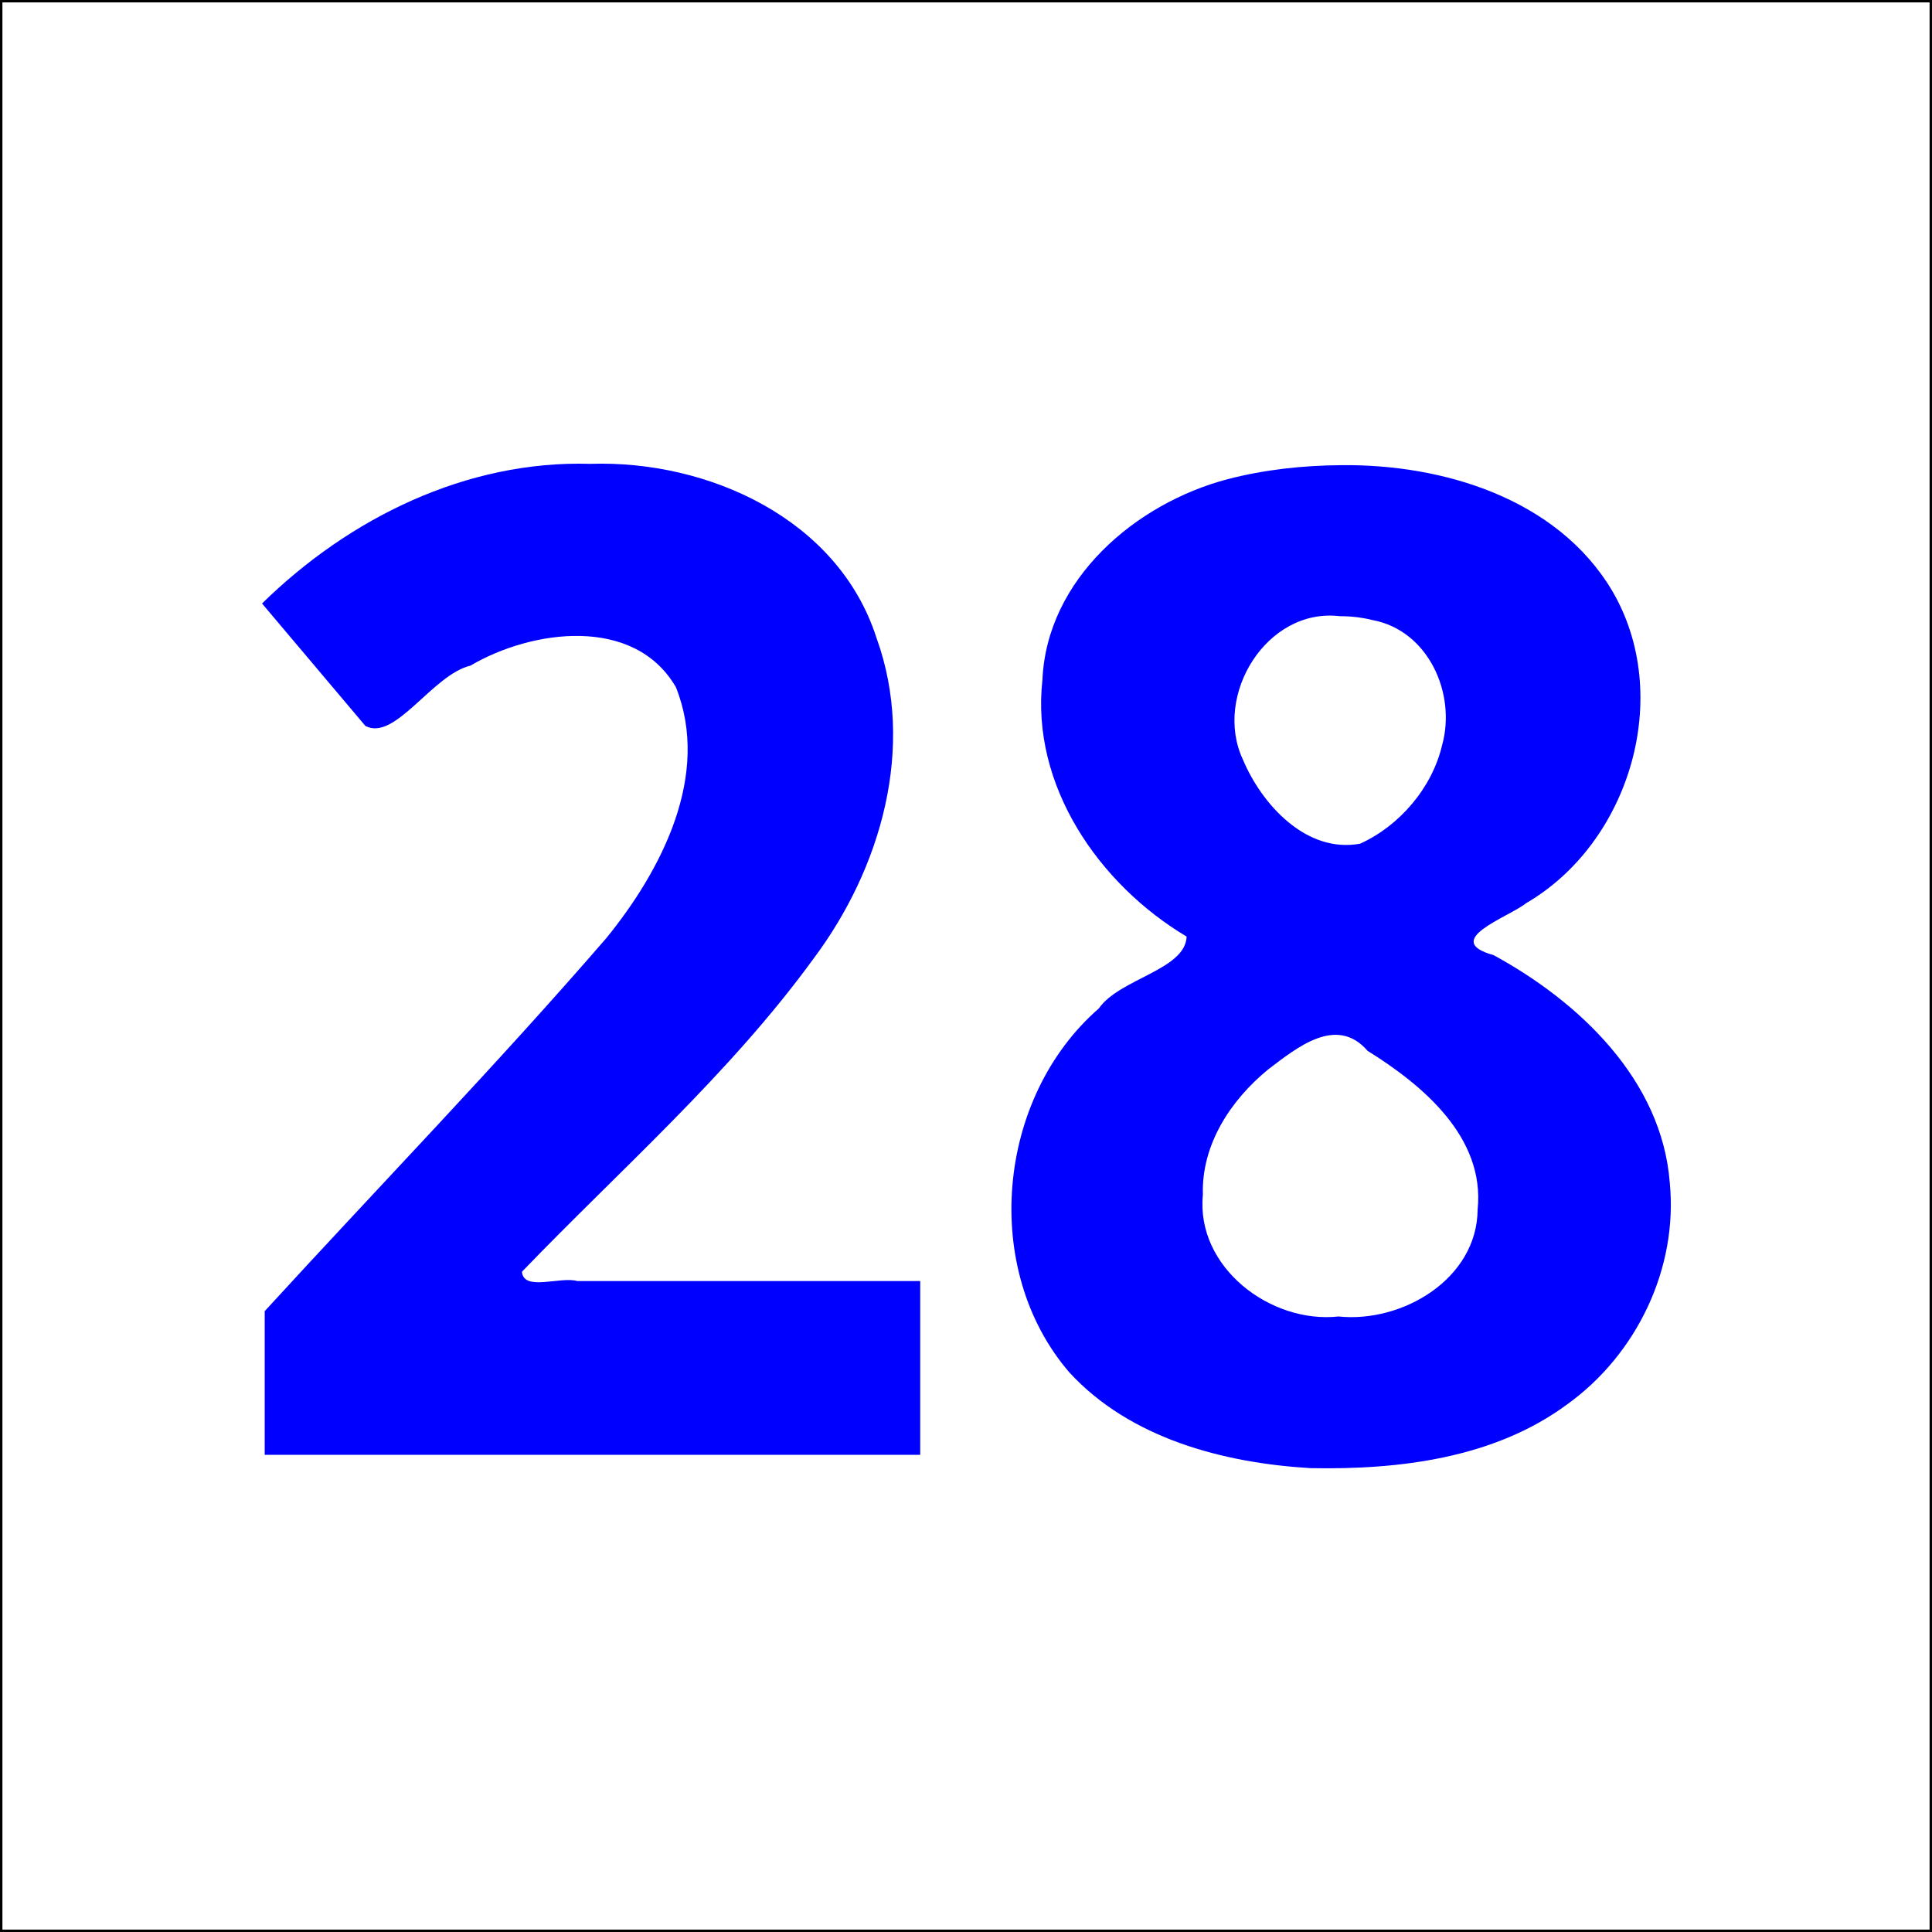 <?xml version="1.0" encoding="UTF-8" standalone="no"?>
<!-- Created with Inkscape (http://www.inkscape.org/) -->

<svg
   xmlns:dc="http://purl.org/dc/elements/1.1/"
   xmlns:cc="http://creativecommons.org/ns#"
   xmlns:rdf="http://www.w3.org/1999/02/22-rdf-syntax-ns#"
   xmlns:svg="http://www.w3.org/2000/svg"
   xmlns="http://www.w3.org/2000/svg"
   xmlns:sodipodi="http://sodipodi.sourceforge.net/DTD/sodipodi-0.dtd"
   xmlns:inkscape="http://www.inkscape.org/namespaces/inkscape"
   version="1.2"
   width="120"
   height="120"
   id="svg2"
   inkscape:version="0.48.4 r9939"
   sodipodi:docname="blue_28_white.svg">
  <rect width="100%" height="100%" fill="#808080" stroke="none"/>
  <sodipodi:namedview
     pagecolor="#ffffff"
     bordercolor="#666666"
     borderopacity="1"
     objecttolerance="10"
     gridtolerance="10"
     guidetolerance="10"
     inkscape:pageopacity="0"
     inkscape:pageshadow="2"
     inkscape:window-width="1855"
     inkscape:window-height="1056"
     id="namedview4126"
     showgrid="false"
     inkscape:zoom="2.3916667"
     inkscape:cx="-76.097561"
     inkscape:cy="60"
     inkscape:window-x="65"
     inkscape:window-y="24"
     inkscape:window-maximized="1"
     inkscape:current-layer="svg2" />
  <title
     id="title3142">28 blue/white</title>
  <defs
     id="defs4" />
  <g
     transform="translate(-96.217,-914.224)"
     id="layer1"
     style="stroke:#000000;stroke-width:0.3;stroke-miterlimit:4;stroke-dasharray:none">
    <flowRoot
       transform="translate(0,932.362)"
       id="flowRoot2987"
       xml:space="preserve"
       style="font-size:72px;font-style:normal;font-variant:normal;font-weight:bold;font-stretch:normal;line-height:125%;letter-spacing:0px;word-spacing:0px;fill:#000000;fill-opacity:1;stroke:#000000;stroke-width:0.3;stroke-miterlimit:4;stroke-dasharray:none;font-family:Dingbats;-inkscape-font-specification:Sans Bold"><flowRegion
         id="flowRegion2989"><rect
           width="73.994"
           height="65.912"
           x="127.532"
           y="13.681"
           id="rect2991"
           style="font-size:72px;stroke:#000000;stroke-width:0.3;stroke-miterlimit:4;stroke-dasharray:none" /></flowRegion><flowPara
         id="flowPara2993" /></flowRoot>    <rect
       width="120"
       height="120"
       x="96.217"
       y="914.224"
       id="rect2985"
       style="fill:#ffffff;fill-opacity:1;stroke:#000000;stroke-width:0.3;stroke-miterlimit:4;stroke-dasharray:none" />
  </g>
  <g
     id="text3007"
     style="font-size:85px;font-style:normal;font-variant:normal;font-weight:bold;font-stretch:normal;text-align:start;line-height:125%;letter-spacing:0px;word-spacing:0px;writing-mode:lr-tb;text-anchor:start;fill:#0000ff;fill-opacity:1;stroke:none;font-family:Droid Sans;-inkscape-font-specification:Droid Sans Bold">
    <path
       d="m 57.157,90.36 c -13.572,0 -27.144,0 -40.715,0 0,-2.974 0,-5.949 0,-8.923 7.071,-7.725 14.368,-15.249 21.219,-23.17 3.431,-4.217 6.496,-10.121 4.324,-15.579 -2.584,-4.464 -8.954,-3.587 -12.766,-1.344 -2.362,0.563 -4.685,4.73 -6.525,3.743 -2.139,-2.534 -4.279,-5.068 -6.418,-7.603 5.406,-5.304 12.688,-8.901 20.378,-8.674 7.313,-0.244 15.407,3.409 17.784,10.803 2.458,6.78 0.289,14.323 -3.904,19.925 -5.232,7.19 -11.97,13.07 -18.114,19.45 0.094,1.246 2.406,0.273 3.437,0.581 7.1,0 14.199,0 21.299,0 0,3.597 0,7.194 0,10.791 z"
       id="path3964" />
    <path
       d="m 83.304,28.893 c 6.314,-0.074 13.413,2.07 16.82,7.784 3.845,6.512 1.117,15.659 -5.329,19.418 -1.066,0.864 -5.348,2.306 -2.025,3.23 5.326,2.9 10.456,7.758 10.943,14.142 0.517,5.313 -2.052,10.648 -6.358,13.749 -4.546,3.369 -10.477,4.082 -15.983,3.972 C 75.98,90.864 70.197,89.346 66.424,85.248 60.888,78.826 61.914,68.153 68.252,62.635 c 1.275,-1.851 5.371,-2.391 5.452,-4.462 -5.454,-3.251 -9.691,-9.393 -8.957,-15.947 0.273,-6.253 5.782,-10.959 11.508,-12.464 2.296,-0.597 4.681,-0.853 7.05,-0.869 z m -8.591,45.322 c -0.439,4.487 4.193,8.015 8.425,7.554 3.959,0.413 8.612,-2.331 8.641,-6.65 0.46,-4.49 -3.409,-7.716 -6.838,-9.852 -1.926,-2.226 -4.384,-0.201 -6.172,1.157 -2.329,1.905 -4.157,4.678 -4.056,7.791 z m 8.508,-35.942 c -4.55,-0.543 -7.885,4.931 -6.021,8.908 1.18,2.804 3.951,5.839 7.281,5.221 2.443,-1.105 4.468,-3.465 5.09,-6.115 0.896,-3.202 -0.856,-7.127 -4.316,-7.772 -0.664,-0.167 -1.35,-0.243 -2.034,-0.242 z"
       id="path3966" />
  </g>
</svg>

